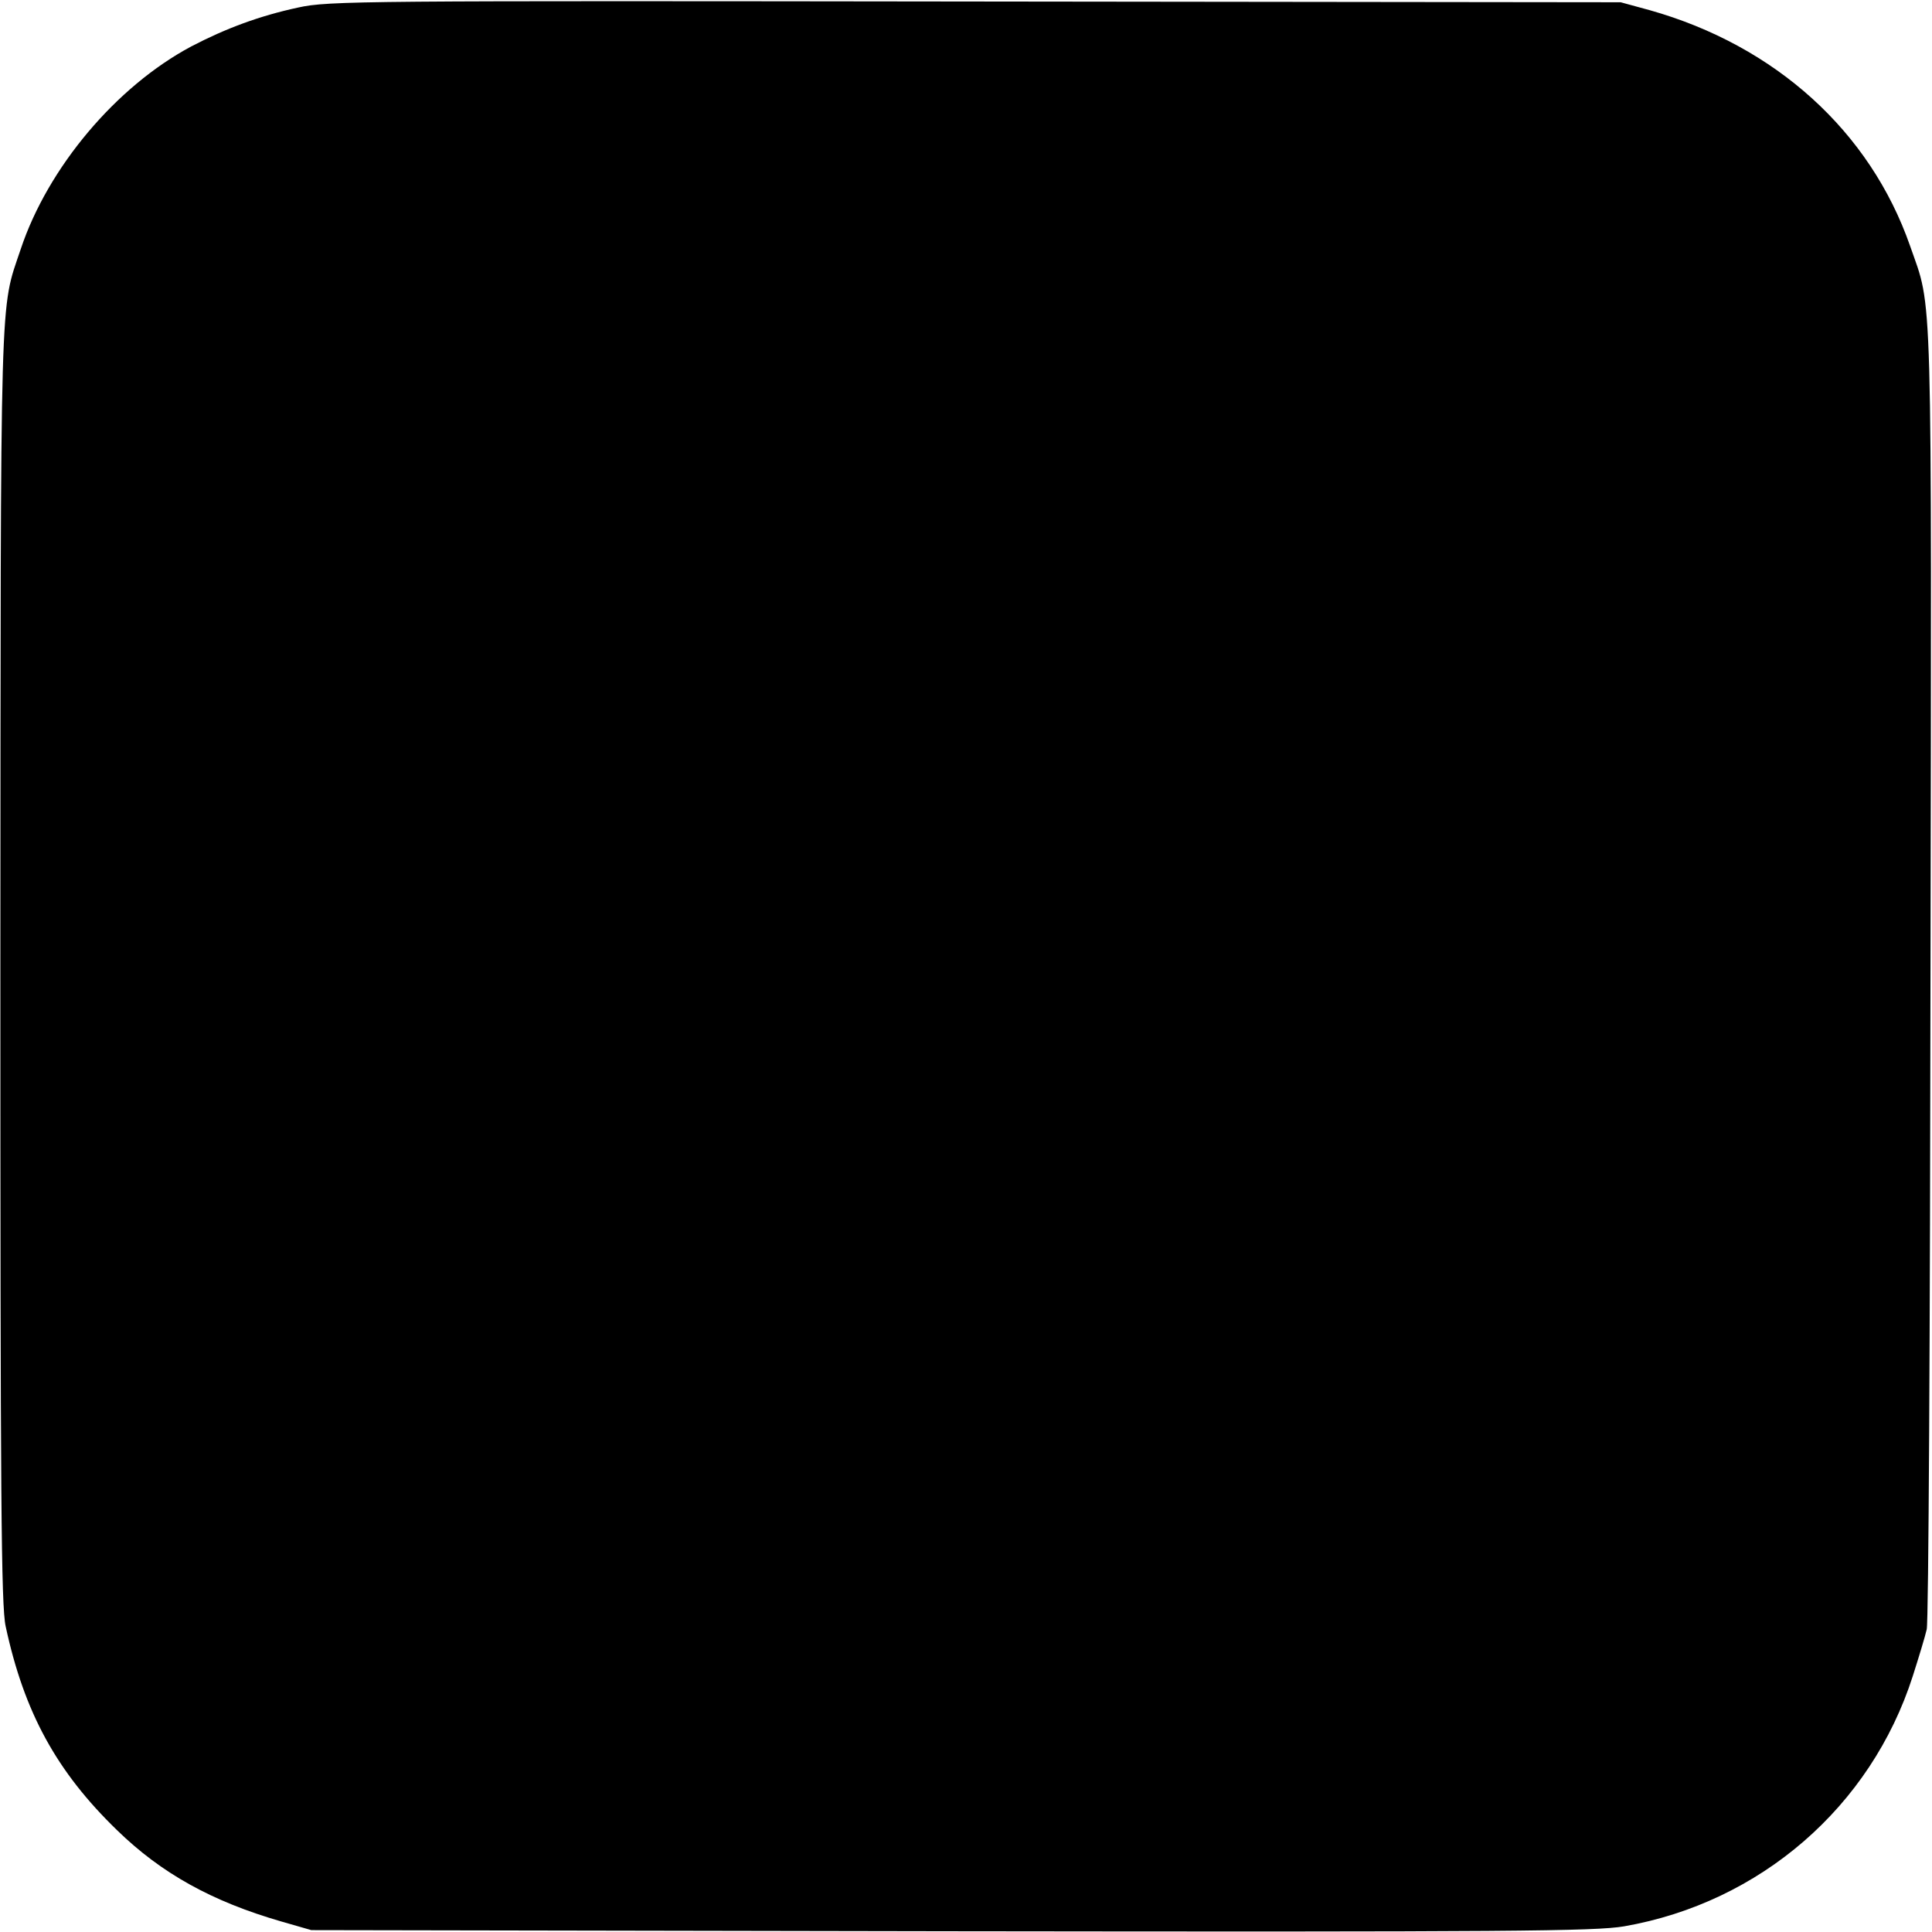 <?xml version="1.0" standalone="no"?>
<!DOCTYPE svg PUBLIC "-//W3C//DTD SVG 20010904//EN"
 "http://www.w3.org/TR/2001/REC-SVG-20010904/DTD/svg10.dtd">
<svg version="1.0" xmlns="http://www.w3.org/2000/svg"
 width="512pt" height="512pt" viewBox="0 0 512 512"
 preserveAspectRatio="xMidYMid meet">
<g transform="translate(0,512) scale(0.1,-0.1)"
fill="#000000" stroke="none">
<path d="M790 5100 c-102 -22 -191 -55 -283 -103 -199 -106 -380 -321 -452
-537 -56 -167 -53 -68 -54 -1900 0 -1408 2 -1696 14 -1750 49 -228 135 -385
295 -540 118 -115 252 -189 435 -242 l80 -23 1695 -3 c1486 -2 1707 0 1784 13
361 63 654 317 765 663 16 50 33 106 37 124 5 18 9 800 10 1738 3 1869 6 1755
-54 1928 -106 304 -357 531 -690 625 l-77 21 -1710 2 c-1627 2 -1714 2 -1795
-16z"/>
</g>
</svg>
